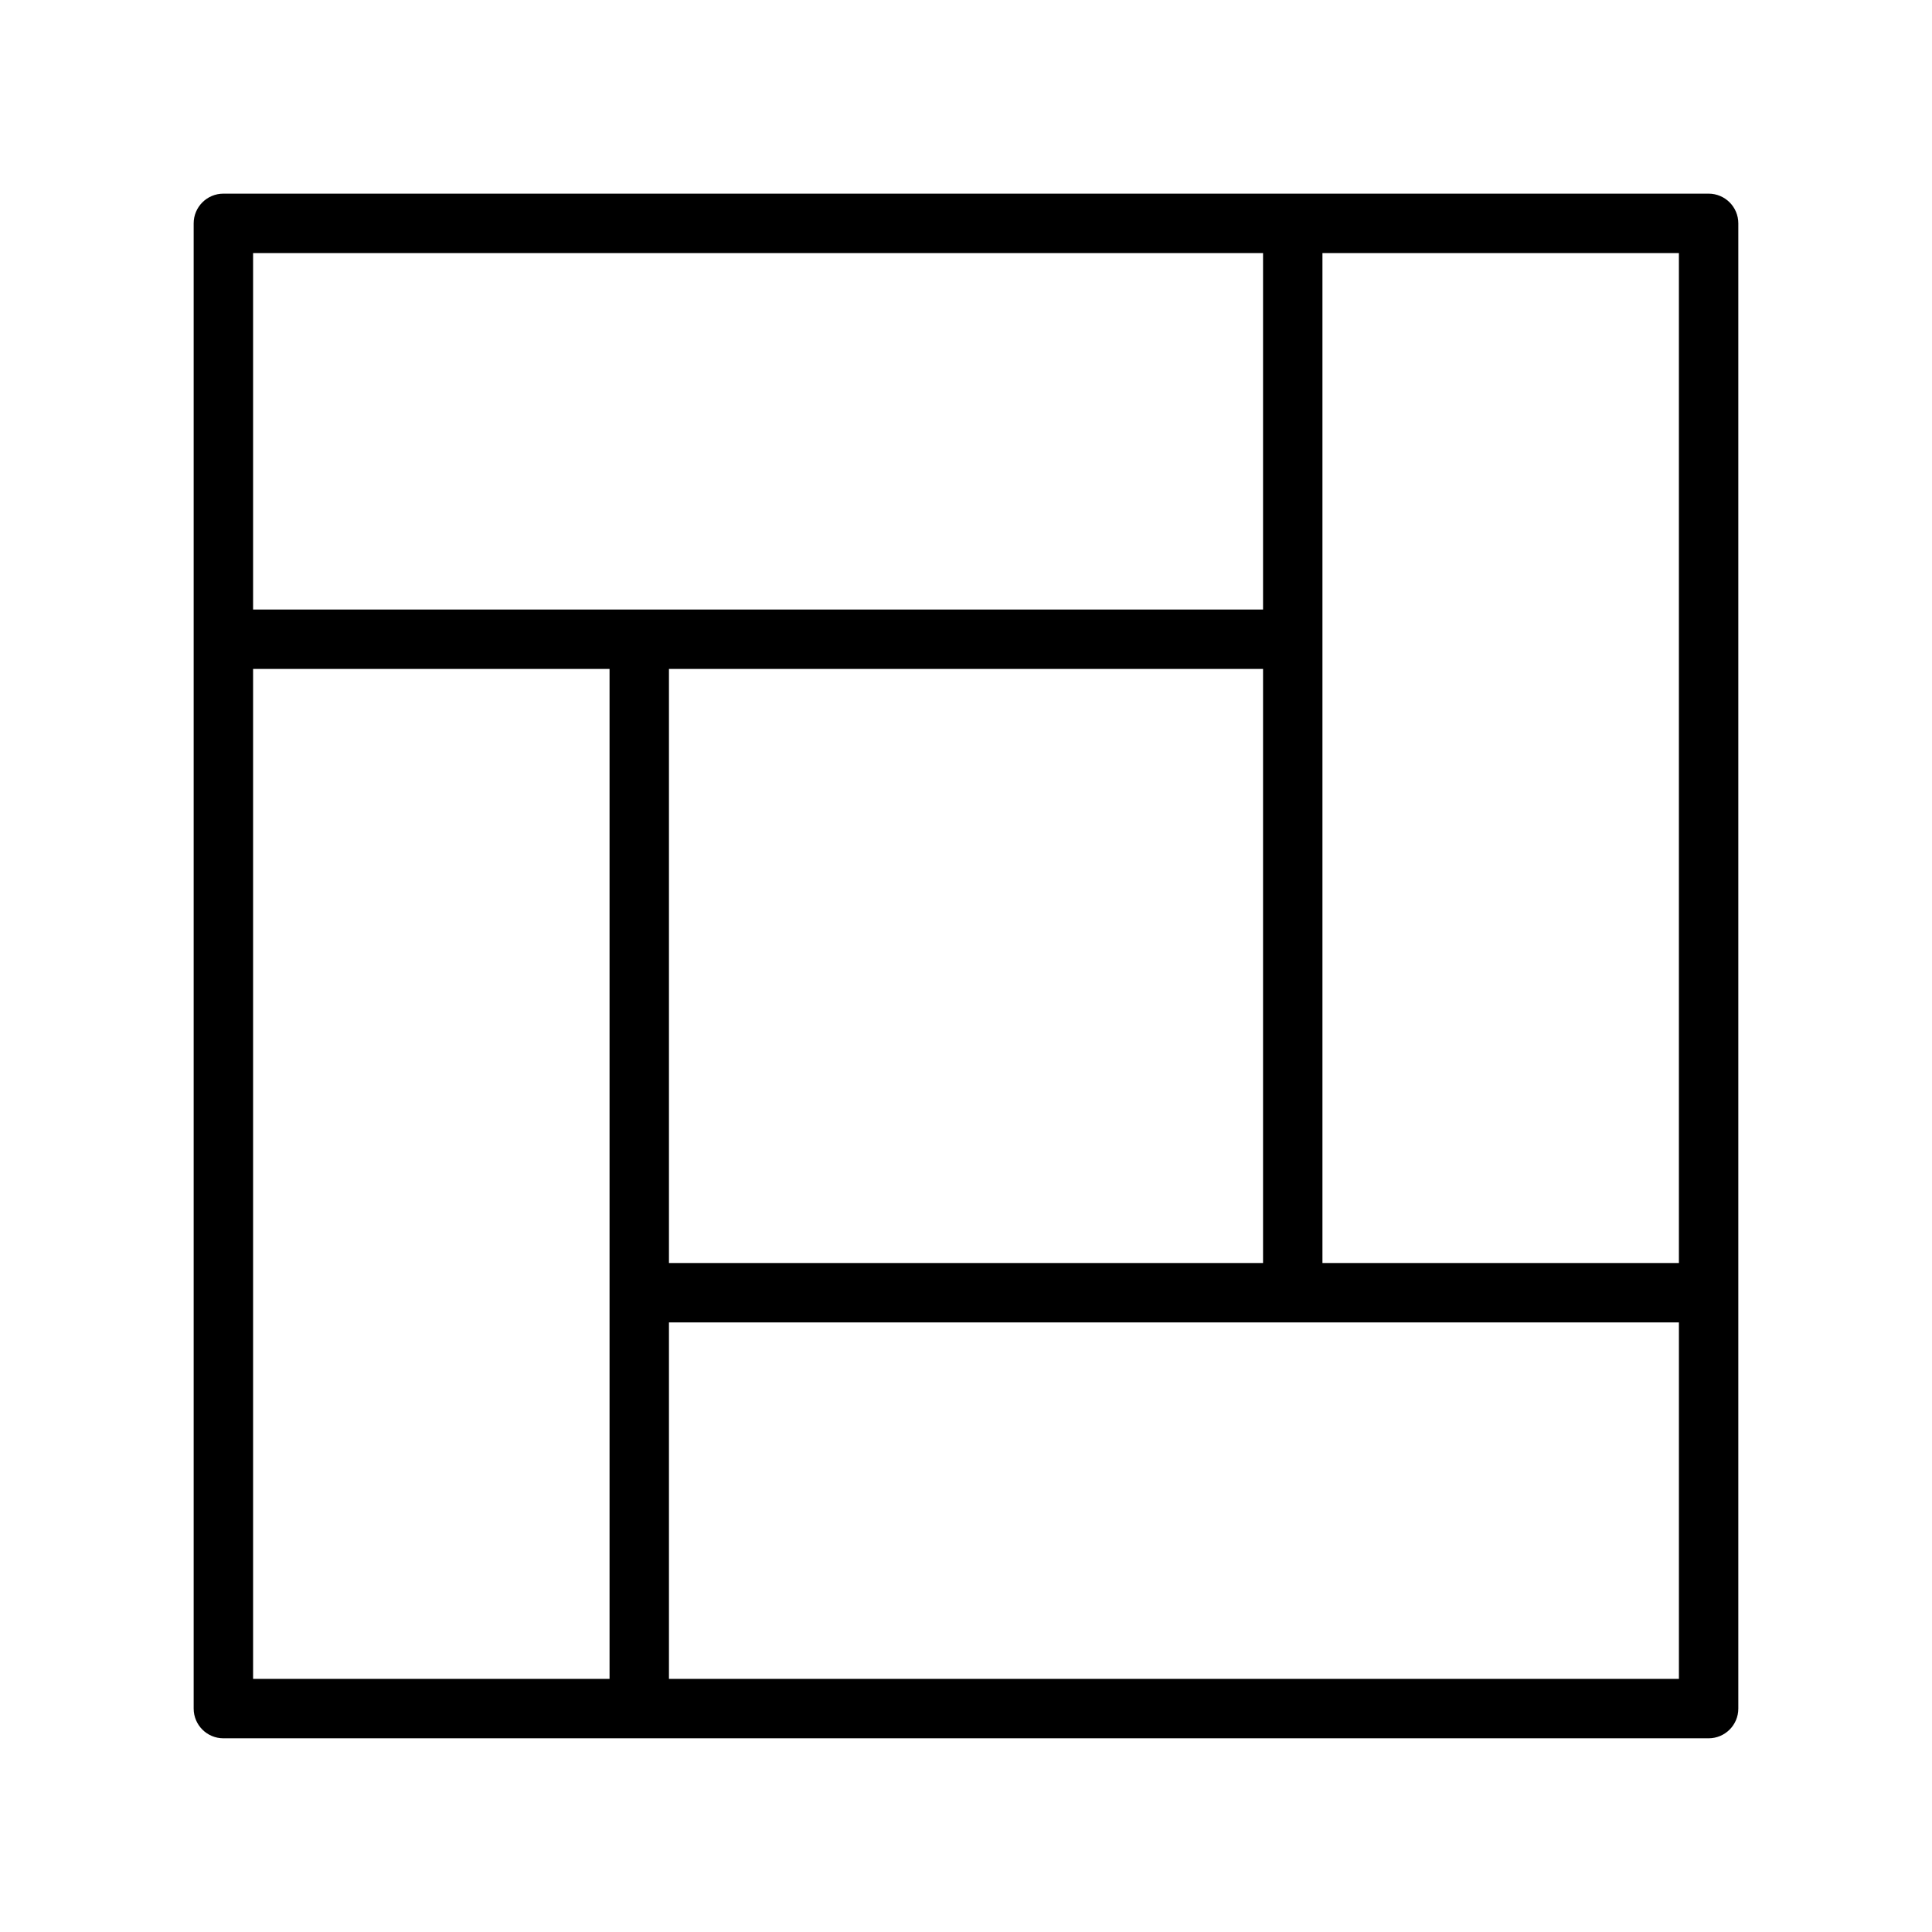 <?xml version="1.0" encoding="UTF-8"?>
<!-- Uploaded to: SVG Repo, www.svgrepo.com, Generator: SVG Repo Mixer Tools -->
<svg fill="#000000" width="800px" height="800px" version="1.1" viewBox="144 144 512 512" xmlns="http://www.w3.org/2000/svg">
 <path d="m203.2 195.32c-4.348 0.004-7.871 3.527-7.875 7.875v393.6c0.004 4.348 3.527 7.871 7.875 7.871h393.6c4.348 0 7.871-3.523 7.871-7.871v-393.6c0-4.348-3.523-7.871-7.871-7.875zm7.871 15.746h267.65v94.465h-267.65zm283.39 0h94.465v267.65h-94.465zm-283.39 110.21h94.465v267.65h-94.465zm110.21 0h157.44v157.44h-157.44zm0 173.18h267.65v94.465h-267.65z"/>
</svg>